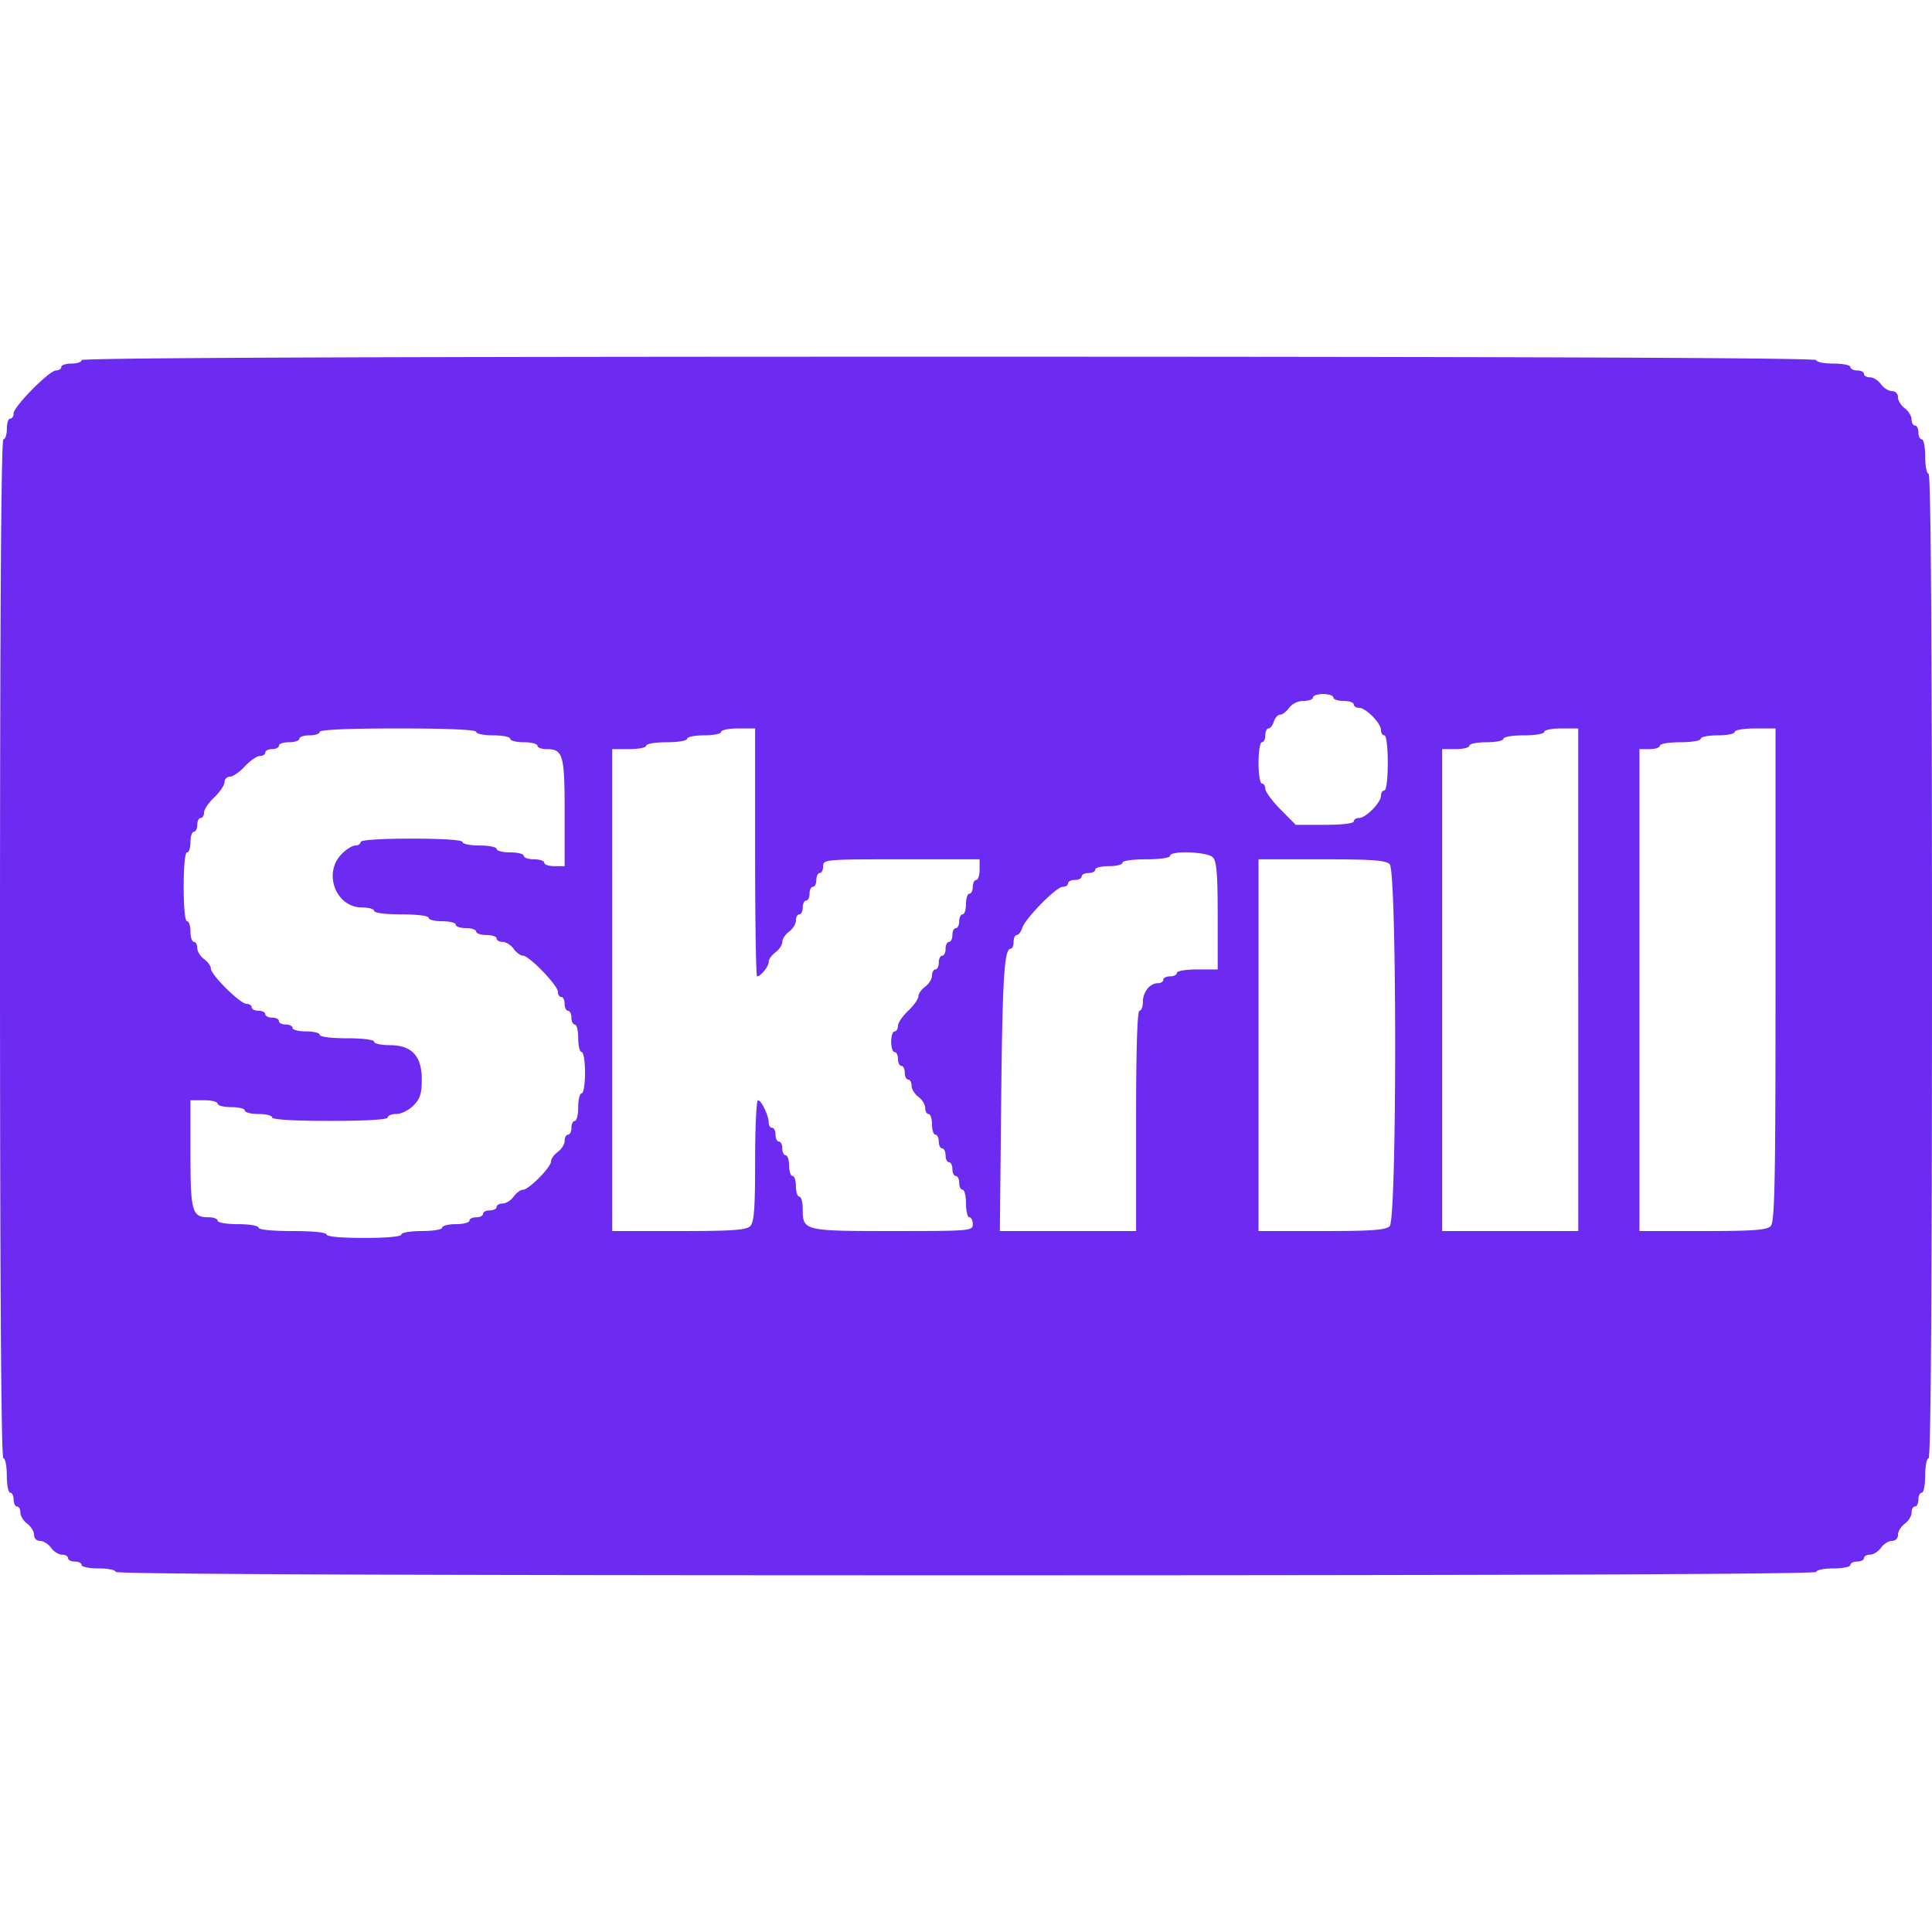 <svg xmlns="http://www.w3.org/2000/svg" xmlns:svgjs="http://svgjs.com/svgjs" xmlns:xlink="http://www.w3.org/1999/xlink" width="288" height="288"><svg xmlns="http://www.w3.org/2000/svg" width="288" height="288" fill="none" viewBox="0 0 65 41"><path fill="#6d2bf1" fill-rule="evenodd" d="M2.746.116c0 .064-.154.116-.343.116-.189 0-.343.052-.343.115 0 .064-.079.116-.174.116C1.659.463.458 1.68.458 1.908c0 .097-.052.177-.115.177S.23 2.24.23 2.432c0 .191-.052.348-.115.348C.04 2.78 0 8.57 0 19.92c0 11.351.039 17.142.114 17.142.063 0 .115.26.115.58 0 .318.051.578.114.578s.115.105.115.232.051.232.114.232.115.092.115.206c0 .113.103.28.228.373.126.092.23.26.23.373 0 .12.084.206.203.206.112 0 .278.104.369.231.09.128.256.232.368.232.112 0 .204.052.204.116s.103.116.229.116c.125 0 .228.052.228.116 0 .063.258.115.573.115.314 0 .572.053.572.116 0 .077 9.613.116 28.609.116 18.996 0 28.61-.039 28.61-.116 0-.063.257-.116.571-.116.315 0 .573-.052.573-.115 0-.064.102-.116.228-.116s.23-.052.23-.116.09-.116.203-.116c.112 0 .278-.104.368-.232.091-.127.257-.231.37-.231a.197.197 0 00.203-.206c0-.114.103-.281.229-.373.125-.092.228-.26.228-.373 0-.114.052-.206.115-.206s.114-.105.114-.232.052-.232.115-.232.114-.26.114-.579c0-.318.052-.579.115-.579.075 0 .114-5.598.114-16.562 0-10.964-.039-16.562-.114-16.562-.063 0-.115-.26-.115-.58 0-.318-.051-.578-.114-.578s-.115-.105-.115-.232-.051-.232-.114-.232-.115-.092-.115-.206c0-.113-.103-.28-.228-.373-.126-.092-.23-.26-.23-.373a.197.197 0 00-.203-.206c-.112 0-.278-.104-.369-.231-.09-.128-.256-.232-.368-.232-.112 0-.204-.052-.204-.116s-.103-.116-.229-.116-.228-.052-.228-.116c0-.063-.258-.115-.573-.115-.314 0-.572-.052-.572-.116C61.11.039 51.306 0 31.928 0S2.746.039 2.746.116zm42.113 11.35c0 .064.155.116.343.116.19 0 .344.052.344.116 0 .063.08.116.177.116.229 0 .738.515.738.747 0 .099.052.18.115.18.066 0 .114.385.114.926 0 .54-.048.926-.114.926-.063 0-.115.08-.115.18 0 .23-.51.747-.738.747-.098 0-.177.052-.177.116 0 .068-.402.115-.976.115h-.976l-.512-.518c-.281-.285-.512-.597-.512-.695 0-.097-.051-.176-.114-.176-.064 0-.114-.31-.114-.695 0-.386.05-.695.114-.695.063 0 .114-.104.114-.232 0-.127.048-.232.107-.232s.14-.104.18-.231c.04-.128.135-.232.21-.232.077 0 .214-.104.304-.231a.622.622 0 01.483-.232c.175 0 .319-.052.319-.116s.154-.116.343-.116c.189 0 .343.052.343.116zm-28.838 1.158c0 .064.258.116.572.116.315 0 .573.052.573.116s.206.116.457.116c.252 0 .458.052.458.116 0 .063.132.115.294.115.57 0 .622.178.622 2.135v1.803h-.344c-.189 0-.343-.052-.343-.116 0-.063-.155-.115-.343-.115-.19 0-.344-.052-.344-.116s-.206-.116-.457-.116c-.252 0-.458-.052-.458-.116s-.258-.116-.572-.116c-.315 0-.573-.052-.573-.116 0-.071-.648-.115-1.716-.115s-1.717.044-1.717.116c0 .063-.08.115-.177.115-.097 0-.303.128-.457.285-.638.644-.197 1.8.686 1.8.223 0 .406.052.406.116 0 .067.381.116.916.116.534 0 .915.048.915.115 0 .064.206.116.458.116s.457.053.457.116c0 .064.155.116.344.116.189 0 .343.052.343.116s.155.116.343.116c.19 0 .344.052.344.115 0 .064.091.116.203.116.112 0 .278.105.369.232.09.127.232.232.314.232.209 0 1.174.997 1.174 1.213 0 .097.051.176.114.176s.114.105.114.232.052.232.115.232.114.104.114.231c0 .128.052.232.115.232s.114.208.114.463.052.463.115.463.114.31.114.695c0 .386-.05.695-.114.695-.063 0-.115.209-.115.464 0 .254-.051.463-.114.463s-.115.104-.115.232c0 .127-.051.231-.114.231s-.114.093-.114.206c0 .114-.104.281-.23.373-.125.092-.228.236-.228.32 0 .197-.749.954-.944.954-.082 0-.224.105-.315.232-.09.127-.257.231-.369.231-.112 0-.203.053-.203.116 0 .064-.103.116-.23.116-.125 0-.228.052-.228.116s-.103.116-.229.116-.229.052-.229.116c0 .063-.206.115-.457.115-.252 0-.458.053-.458.116 0 .065-.305.116-.687.116-.381 0-.686.052-.686.116 0 .07-.496.116-1.26.116-.762 0-1.258-.046-1.258-.116s-.458-.116-1.144-.116c-.687 0-1.145-.046-1.145-.116 0-.064-.305-.116-.686-.116-.382 0-.687-.051-.687-.115s-.132-.116-.294-.116c-.57 0-.622-.178-.622-2.135v-1.803h.458c.252 0 .458.052.458.116s.206.116.458.116c.251 0 .457.052.457.115 0 .064.206.116.458.116s.458.052.458.116c0 .073.725.116 1.945.116 1.221 0 1.946-.043 1.946-.116 0-.064.13-.116.291-.116.16 0 .418-.128.572-.284.225-.228.281-.402.281-.874 0-.798-.336-1.158-1.082-1.158-.286 0-.52-.052-.52-.116 0-.067-.381-.116-.915-.116s-.916-.048-.916-.116c0-.063-.206-.115-.458-.115s-.457-.053-.457-.116c0-.064-.103-.116-.23-.116-.125 0-.228-.052-.228-.116s-.103-.116-.23-.116c-.125 0-.228-.052-.228-.115 0-.064-.103-.116-.229-.116s-.229-.053-.229-.116c0-.064-.078-.116-.174-.116-.213 0-1.199-.977-1.199-1.188 0-.083-.103-.226-.229-.318-.126-.091-.229-.26-.229-.373 0-.113-.051-.206-.114-.206s-.115-.156-.115-.347c0-.191-.051-.348-.114-.348-.069 0-.114-.463-.114-1.158 0-.695.045-1.158.114-1.158.063 0 .114-.156.114-.348 0-.19.052-.347.115-.347s.114-.104.114-.232c0-.127.052-.231.115-.231s.114-.083.114-.185.155-.332.344-.51c.188-.179.343-.408.343-.51 0-.102.082-.185.183-.185.1 0 .327-.156.503-.348.177-.19.403-.347.504-.347.1 0 .183-.052.183-.116s.103-.116.229-.116.229-.052.229-.115c0-.064.154-.116.343-.116.189 0 .343-.052.343-.116s.155-.116.344-.116c.189 0 .343-.052.343-.116 0-.074.954-.116 2.632-.116 1.679 0 2.632.042 2.632.116zm9.384 4.054c0 2.293.03 4.17.065 4.17.126 0 .393-.332.393-.488 0-.086.103-.231.229-.323.125-.092.228-.248.228-.348 0-.099.103-.255.23-.347.125-.092.228-.26.228-.373 0-.114.052-.206.115-.206s.114-.105.114-.232.051-.232.114-.232.115-.104.115-.231c0-.128.051-.232.114-.232s.115-.104.115-.231c0-.128.051-.232.114-.232s.115-.104.115-.232c0-.225.076-.231 2.632-.231h2.632v.347c0 .191-.052.348-.115.348s-.114.104-.114.231c0 .128-.052.232-.115.232s-.114.156-.114.347c0 .191-.051.348-.114.348s-.115.104-.115.231c0 .128-.051.232-.114.232s-.115.104-.115.232c0 .127-.051.231-.114.231s-.115.105-.115.232-.051.232-.114.232-.115.104-.115.231c0 .128-.051.232-.114.232s-.114.093-.114.206c0 .113-.103.281-.23.373-.125.092-.228.239-.228.326 0 .088-.155.306-.343.485-.19.178-.344.408-.344.51 0 .101-.051.185-.114.185s-.115.156-.115.347c0 .191.052.348.115.348s.114.104.114.231c0 .128.052.232.115.232s.114.104.114.231c0 .128.052.232.115.232s.114.093.114.206c0 .114.103.281.229.373.126.092.229.26.229.373 0 .113.051.206.114.206s.115.157.115.348c0 .19.051.347.114.347s.114.104.114.232c0 .127.052.231.115.231s.114.105.114.232.052.232.115.232.114.104.114.231c0 .128.052.232.115.232s.114.104.114.232c0 .127.052.231.115.231s.114.209.114.463c0 .255.051.464.114.464s.115.104.115.231c0 .226-.076.232-2.697.232-2.997 0-3.025-.007-3.025-.744 0-.228-.052-.414-.114-.414-.063 0-.115-.157-.115-.348 0-.19-.051-.347-.114-.347s-.115-.156-.115-.348c0-.19-.051-.347-.114-.347s-.115-.104-.115-.232c0-.127-.051-.231-.114-.231s-.114-.105-.114-.232-.052-.232-.115-.232-.114-.075-.114-.168c0-.24-.248-.758-.362-.758-.053 0-.096.916-.096 2.035 0 1.61-.034 2.07-.164 2.2-.13.133-.614.166-2.403.166h-2.24V13.203h.573c.314 0 .572-.052.572-.115 0-.065.305-.116.687-.116.381 0 .686-.052.686-.116s.258-.116.572-.116c.315 0 .573-.052.573-.116 0-.063.257-.116.572-.116h.572v4.17zm27.694 4.285v8.455H48.52V13.203h.458c.252 0 .458-.052.458-.115 0-.064.257-.116.572-.116.315 0 .572-.052.572-.116 0-.065.305-.116.687-.116.381 0 .686-.051.686-.116 0-.063.258-.116.572-.116h.573v8.455zm6.637-.165c0 7.03-.025 8.314-.164 8.455-.13.131-.599.165-2.288.165h-2.126V13.203h.344c.189 0 .343-.052.343-.115 0-.065.305-.116.687-.116.381 0 .686-.052.686-.116s.258-.116.572-.116c.315 0 .573-.052.573-.116s.305-.116.686-.116h.687v8.29zm-18.931-3.954c.127.129.163.56.163 1.968v1.804h-.686c-.382 0-.687.051-.687.116 0 .063-.103.116-.229.116s-.229.052-.229.115c0 .064-.08.116-.18.116-.27 0-.506.294-.506.629 0 .164-.052.298-.115.298-.074 0-.114 1.312-.114 3.706v3.706h-4.583l.044-4.314c.042-4.18.103-5.183.317-5.183.056 0 .102-.104.102-.232 0-.127.048-.231.107-.231s.14-.105.18-.232c.101-.325 1.148-1.39 1.365-1.39.099 0 .18-.052.18-.116 0-.063.102-.115.228-.115s.229-.053.229-.116c0-.064.103-.116.229-.116s.229-.052.229-.116.206-.116.457-.116c.252 0 .458-.052.458-.116 0-.066.343-.115.801-.115s.801-.05.801-.116c0-.184 1.25-.141 1.439.05zm5.95.231c.245.247.245 11.93 0 12.178-.13.131-.599.165-2.288.165h-2.125V16.91h2.125c1.69 0 2.159.034 2.288.165z" class="color6A3494 svgShape" clip-rule="evenodd"/></svg></svg>
